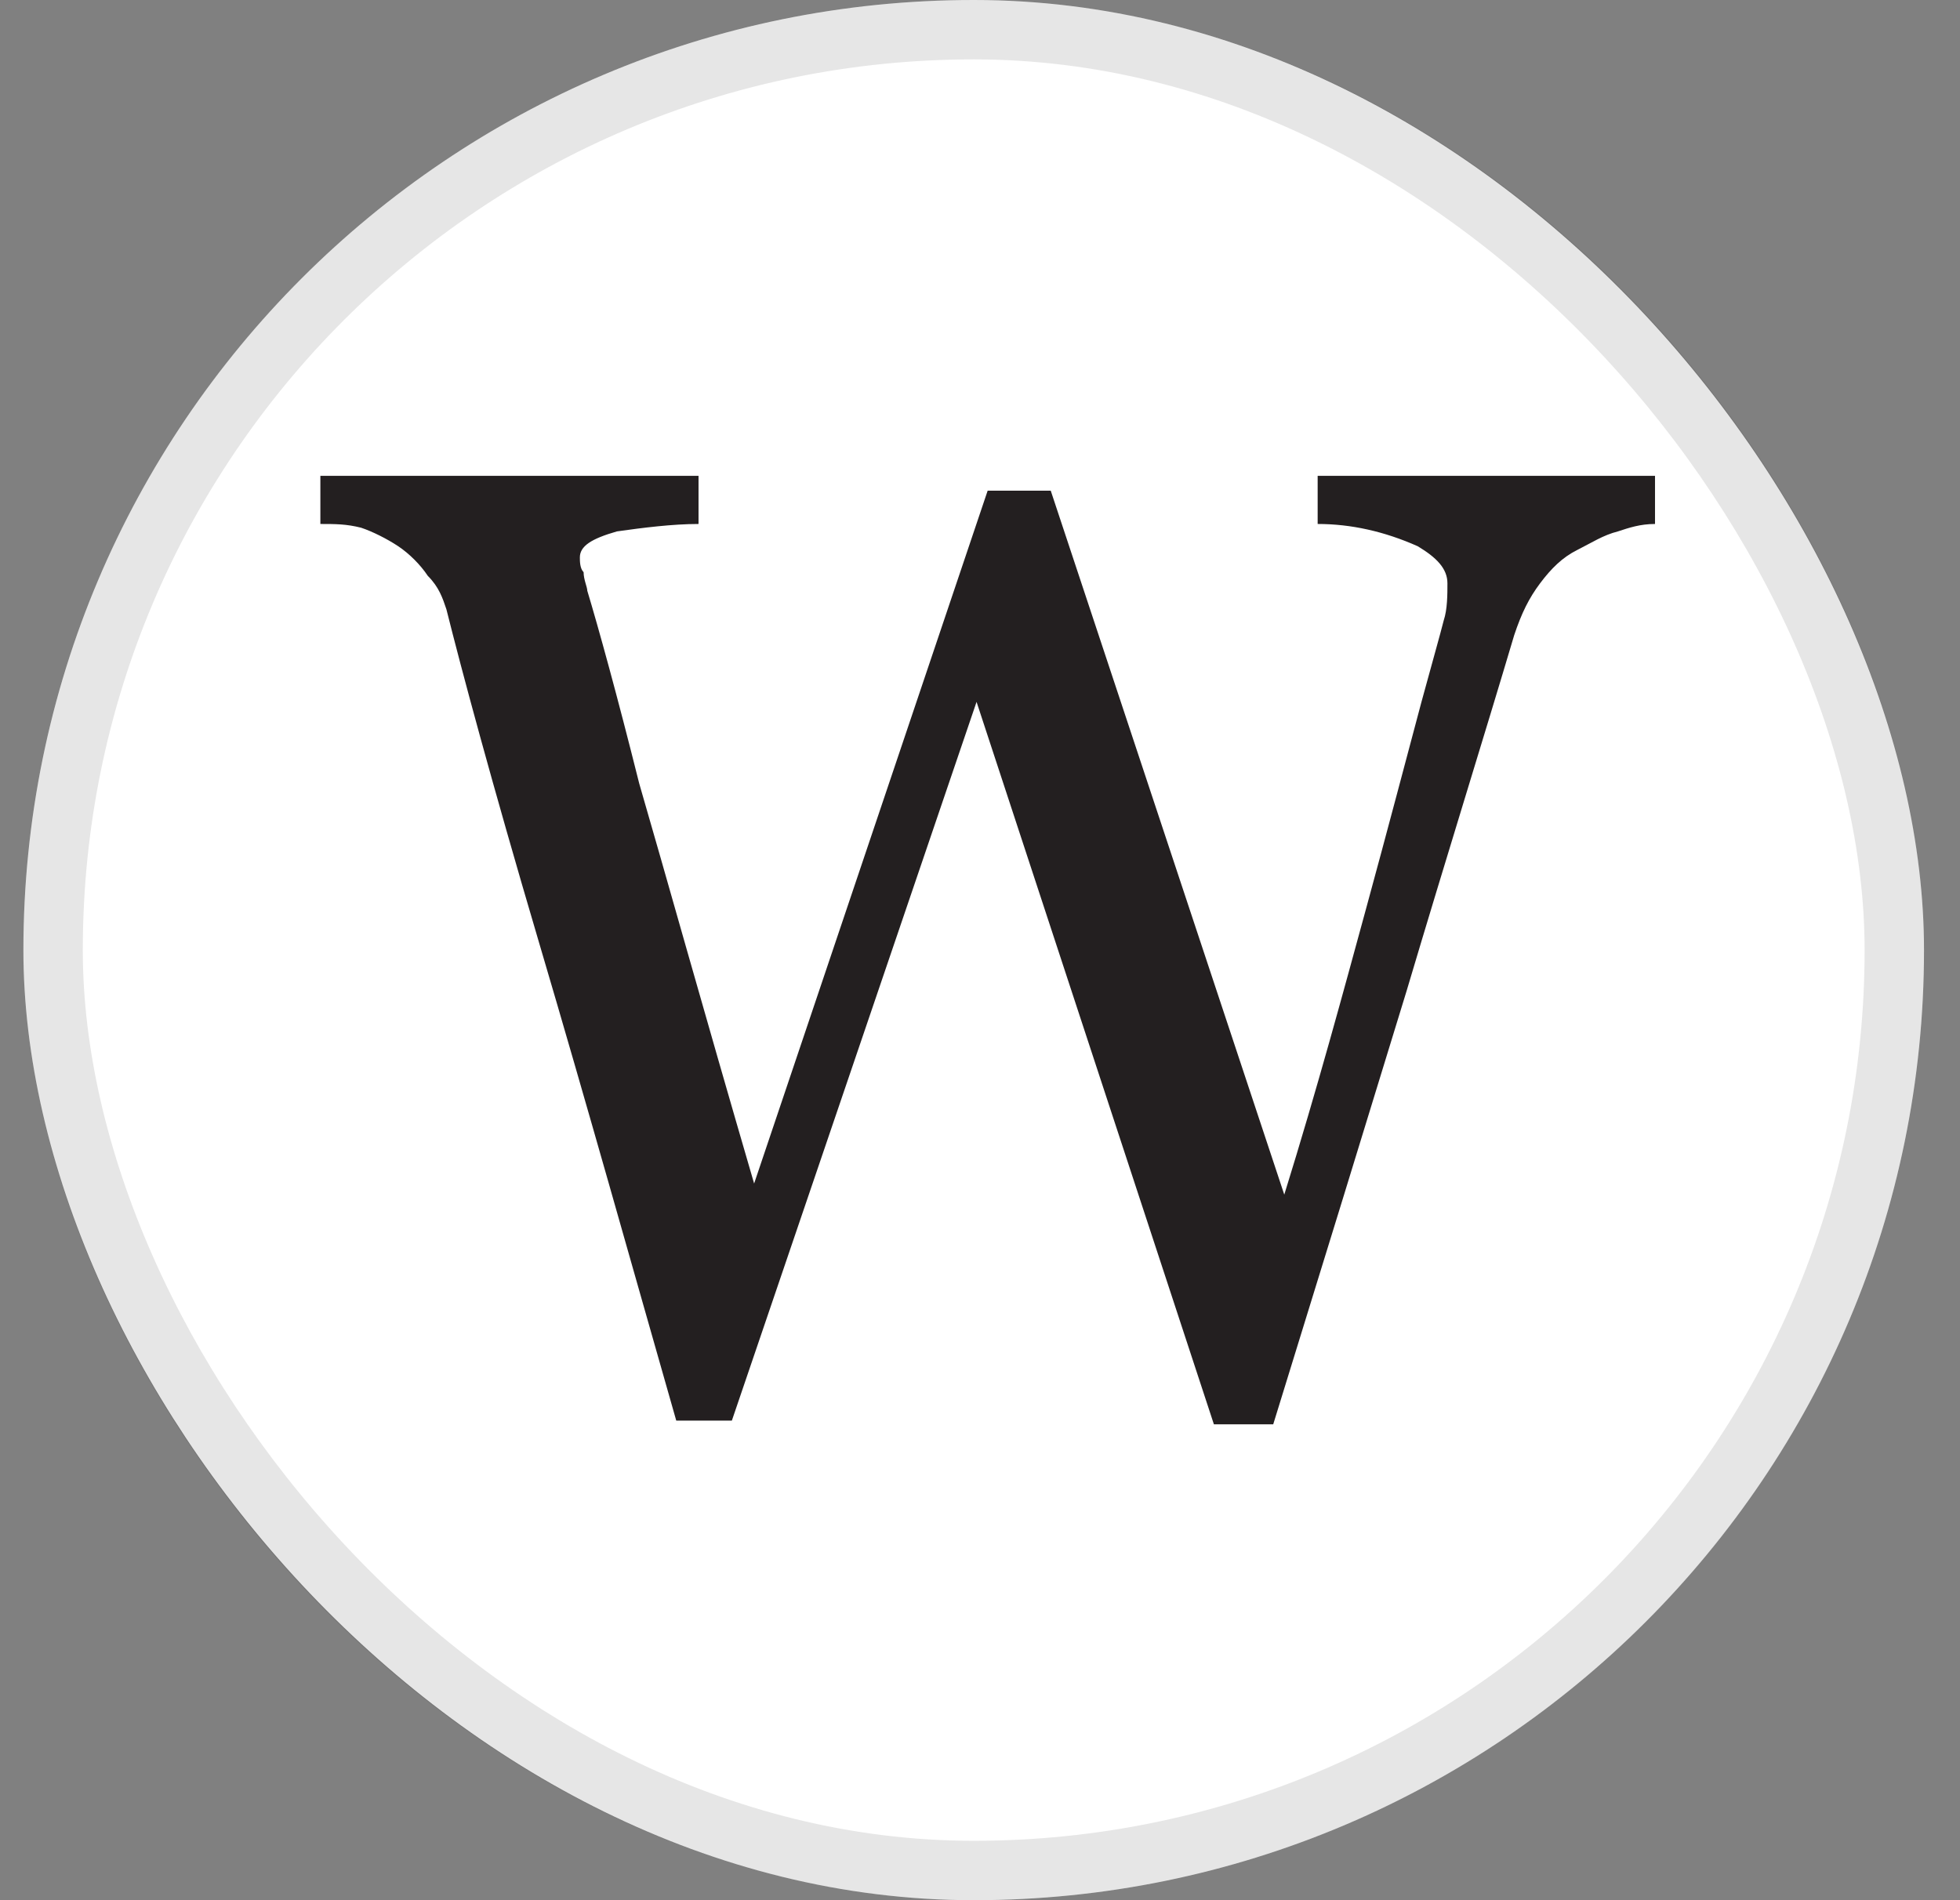 <svg width="33" height="32" viewBox="0 0 33 32" fill="none" xmlns="http://www.w3.org/2000/svg">
<rect x="0" y="0" width="33" height="32" fill="#808080" stroke="none"/>
<rect x="0.394" width="32" height="32" rx="16" fill="white"/>
<rect x="0.894" y="0.5" width="31" height="31" rx="15.5" stroke="black" stroke-opacity="0.1"/>
<g clip-path="url(#clip0_9565_1452)">
<path d="M27.865 8.824C27.616 8.824 27.429 8.887 27.241 8.949C26.991 9.012 26.804 9.137 26.555 9.262C26.305 9.387 26.118 9.573 25.93 9.823C25.743 10.073 25.619 10.322 25.494 10.697C24.994 12.382 24.37 14.377 23.683 16.686C22.996 18.932 22.247 21.366 21.437 23.986H20.438L16.442 11.82L12.322 23.924H11.386C10.637 21.303 9.888 18.621 9.076 15.875C8.265 13.13 7.766 11.258 7.516 10.261C7.453 10.073 7.391 9.886 7.203 9.698C7.078 9.51 6.892 9.324 6.705 9.199C6.517 9.074 6.267 8.949 6.08 8.887C5.831 8.824 5.644 8.824 5.394 8.824V8.013H11.761V8.824C11.323 8.824 10.825 8.887 10.387 8.949C9.951 9.074 9.763 9.199 9.763 9.387C9.763 9.449 9.763 9.573 9.826 9.636C9.826 9.761 9.888 9.886 9.888 9.948C10.076 10.572 10.387 11.695 10.762 13.193C11.198 14.69 11.823 16.936 12.697 19.931L16.629 8.263H17.691L21.623 20.118C22.185 18.308 22.622 16.686 22.997 15.314C23.372 13.941 23.683 12.755 23.933 11.82C24.12 11.133 24.245 10.697 24.308 10.447C24.37 10.261 24.37 10.011 24.37 9.823C24.37 9.573 24.183 9.387 23.87 9.199C23.309 8.949 22.747 8.824 22.185 8.824V8.013H27.865V8.824Z" fill="#231F20"/>
</g>
<defs>
<clipPath id="clip0_9565_1452">
<rect width="22.474" height="16" fill="white" transform="translate(5.394 8)"/>
</clipPath>
</defs>
</svg>
